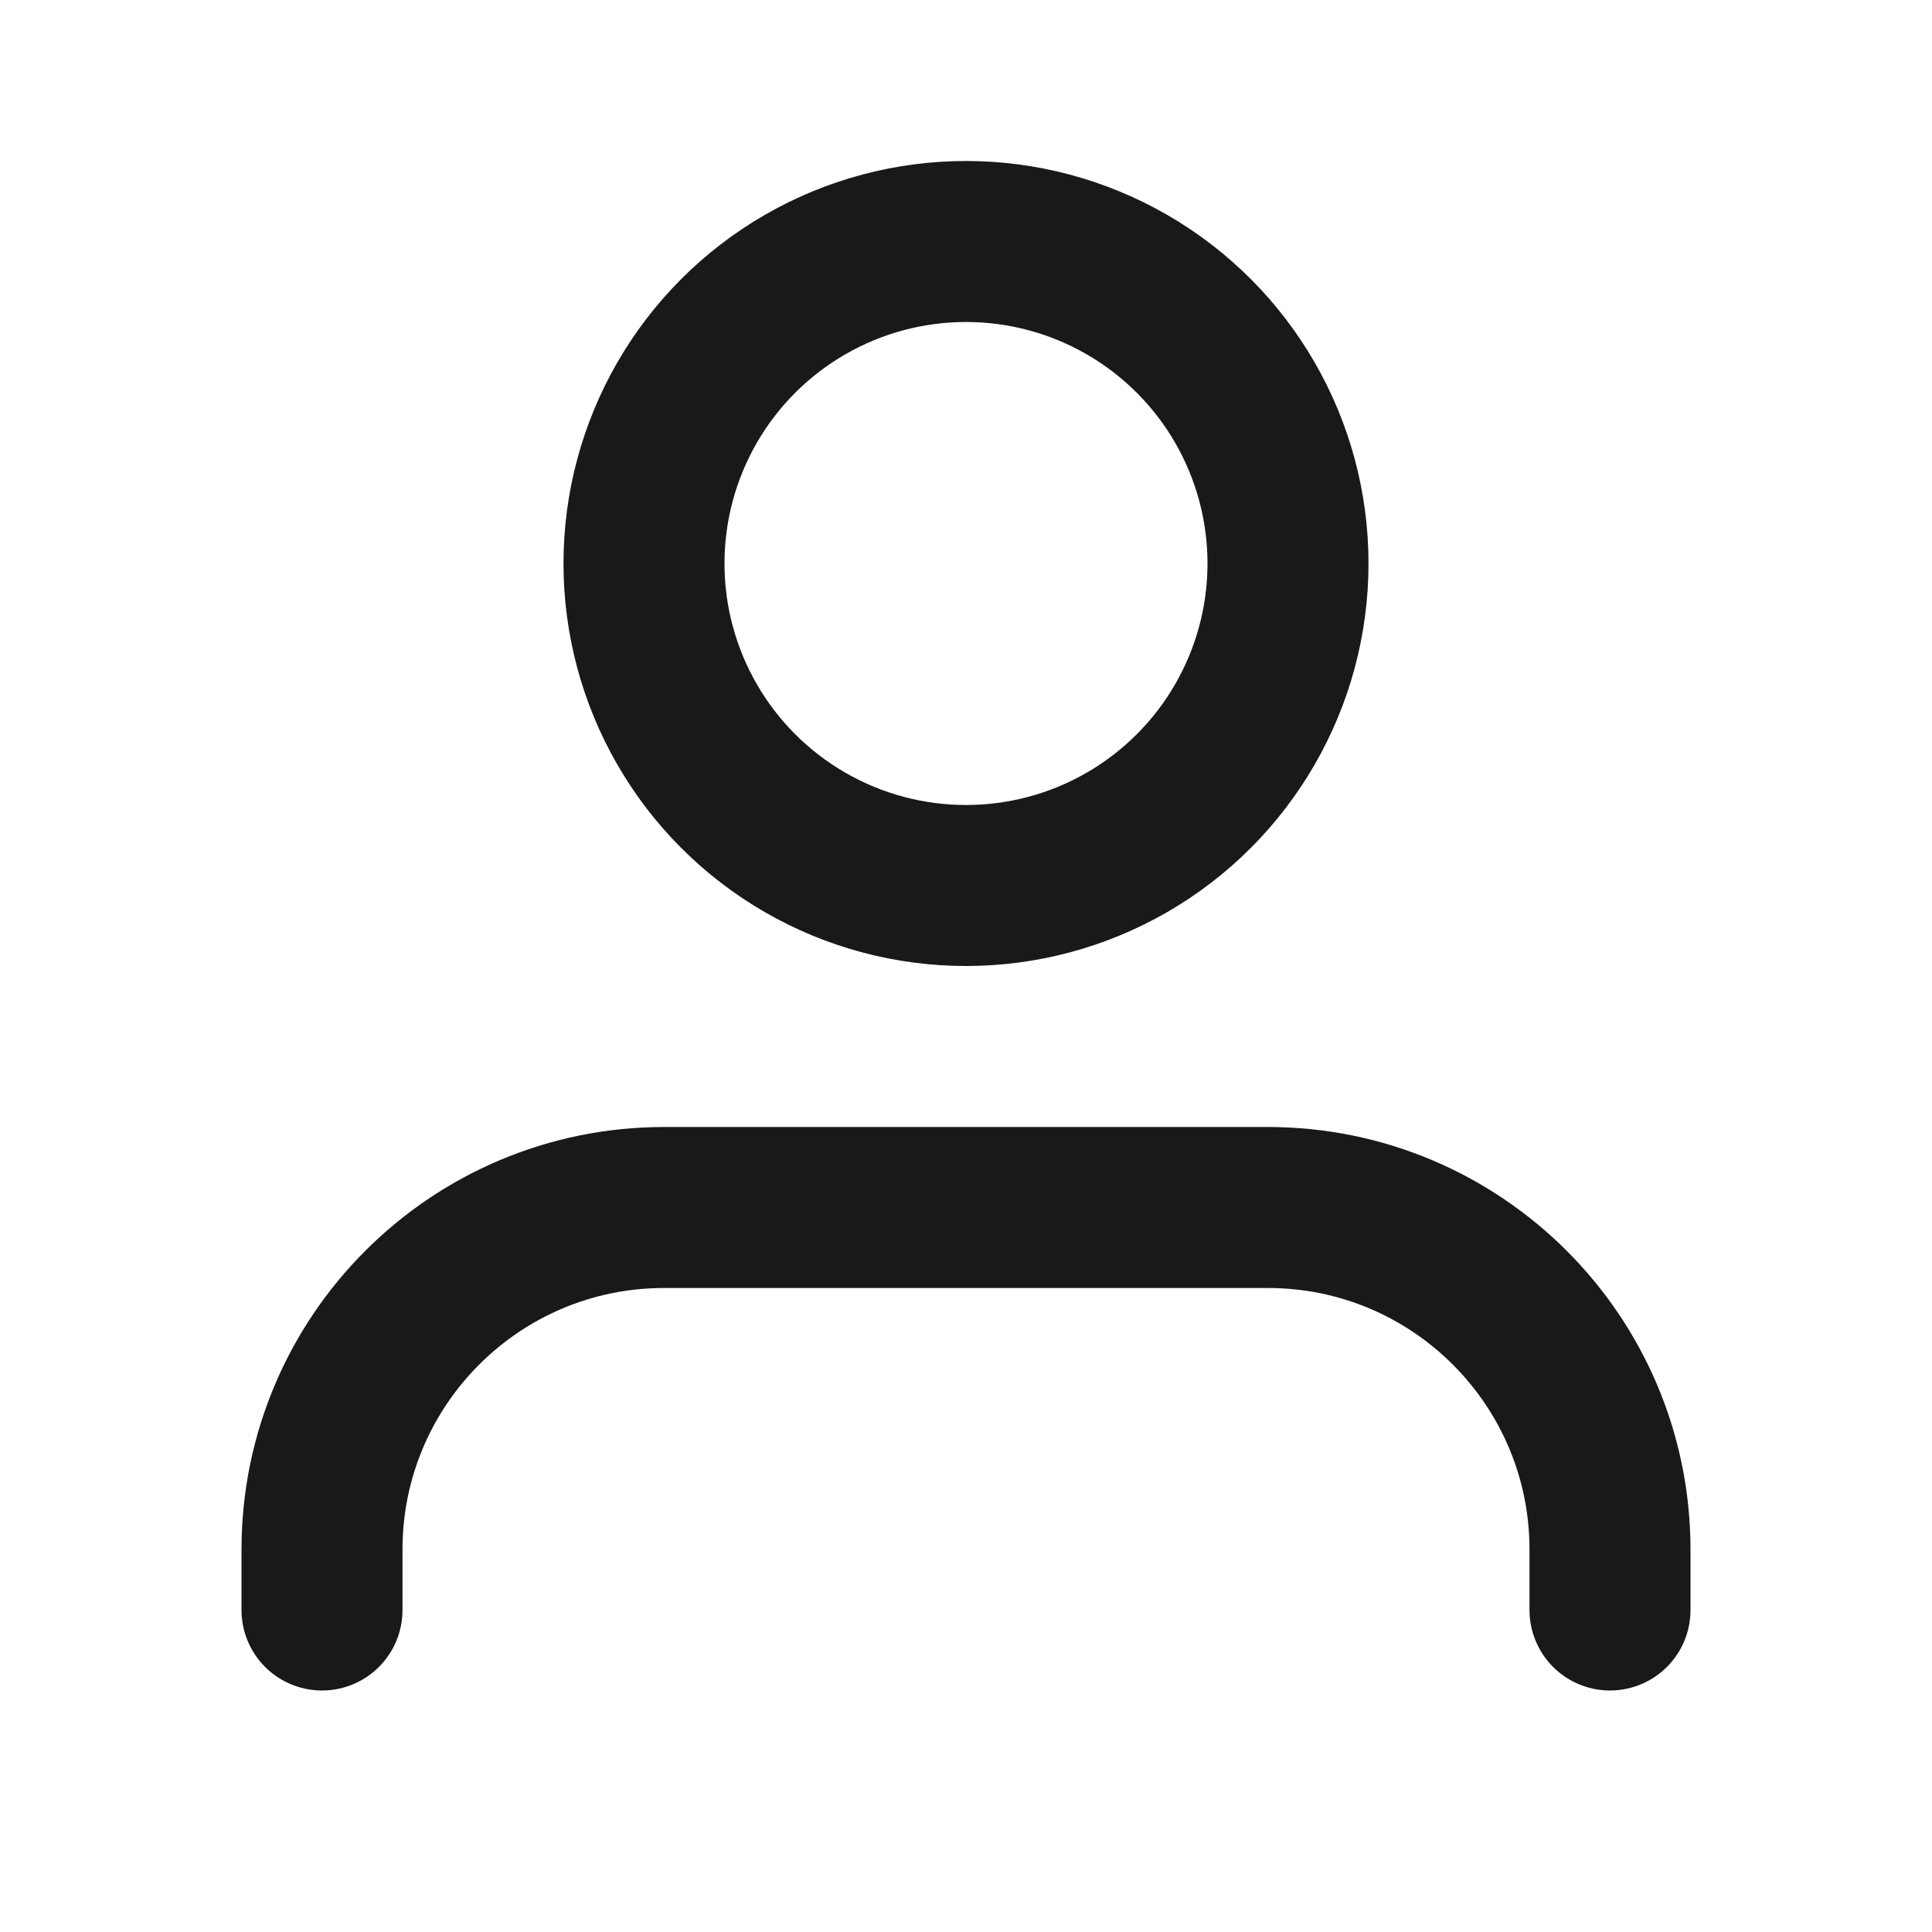 <svg width="24" height="24" viewBox="0 0 24 24" fill="none" xmlns="http://www.w3.org/2000/svg">
<path d="M20 20V19.25C20 16.903 18.097 15 15.75 15H8.25C5.903 15 4 16.903 4 19.25V20" stroke="#191919" stroke-width="2" stroke-linecap="round" stroke-linejoin="round"/>
<circle cx="12" cy="7" r="4" stroke="#191919" stroke-width="2" stroke-linecap="round" stroke-linejoin="round"/>
</svg>
